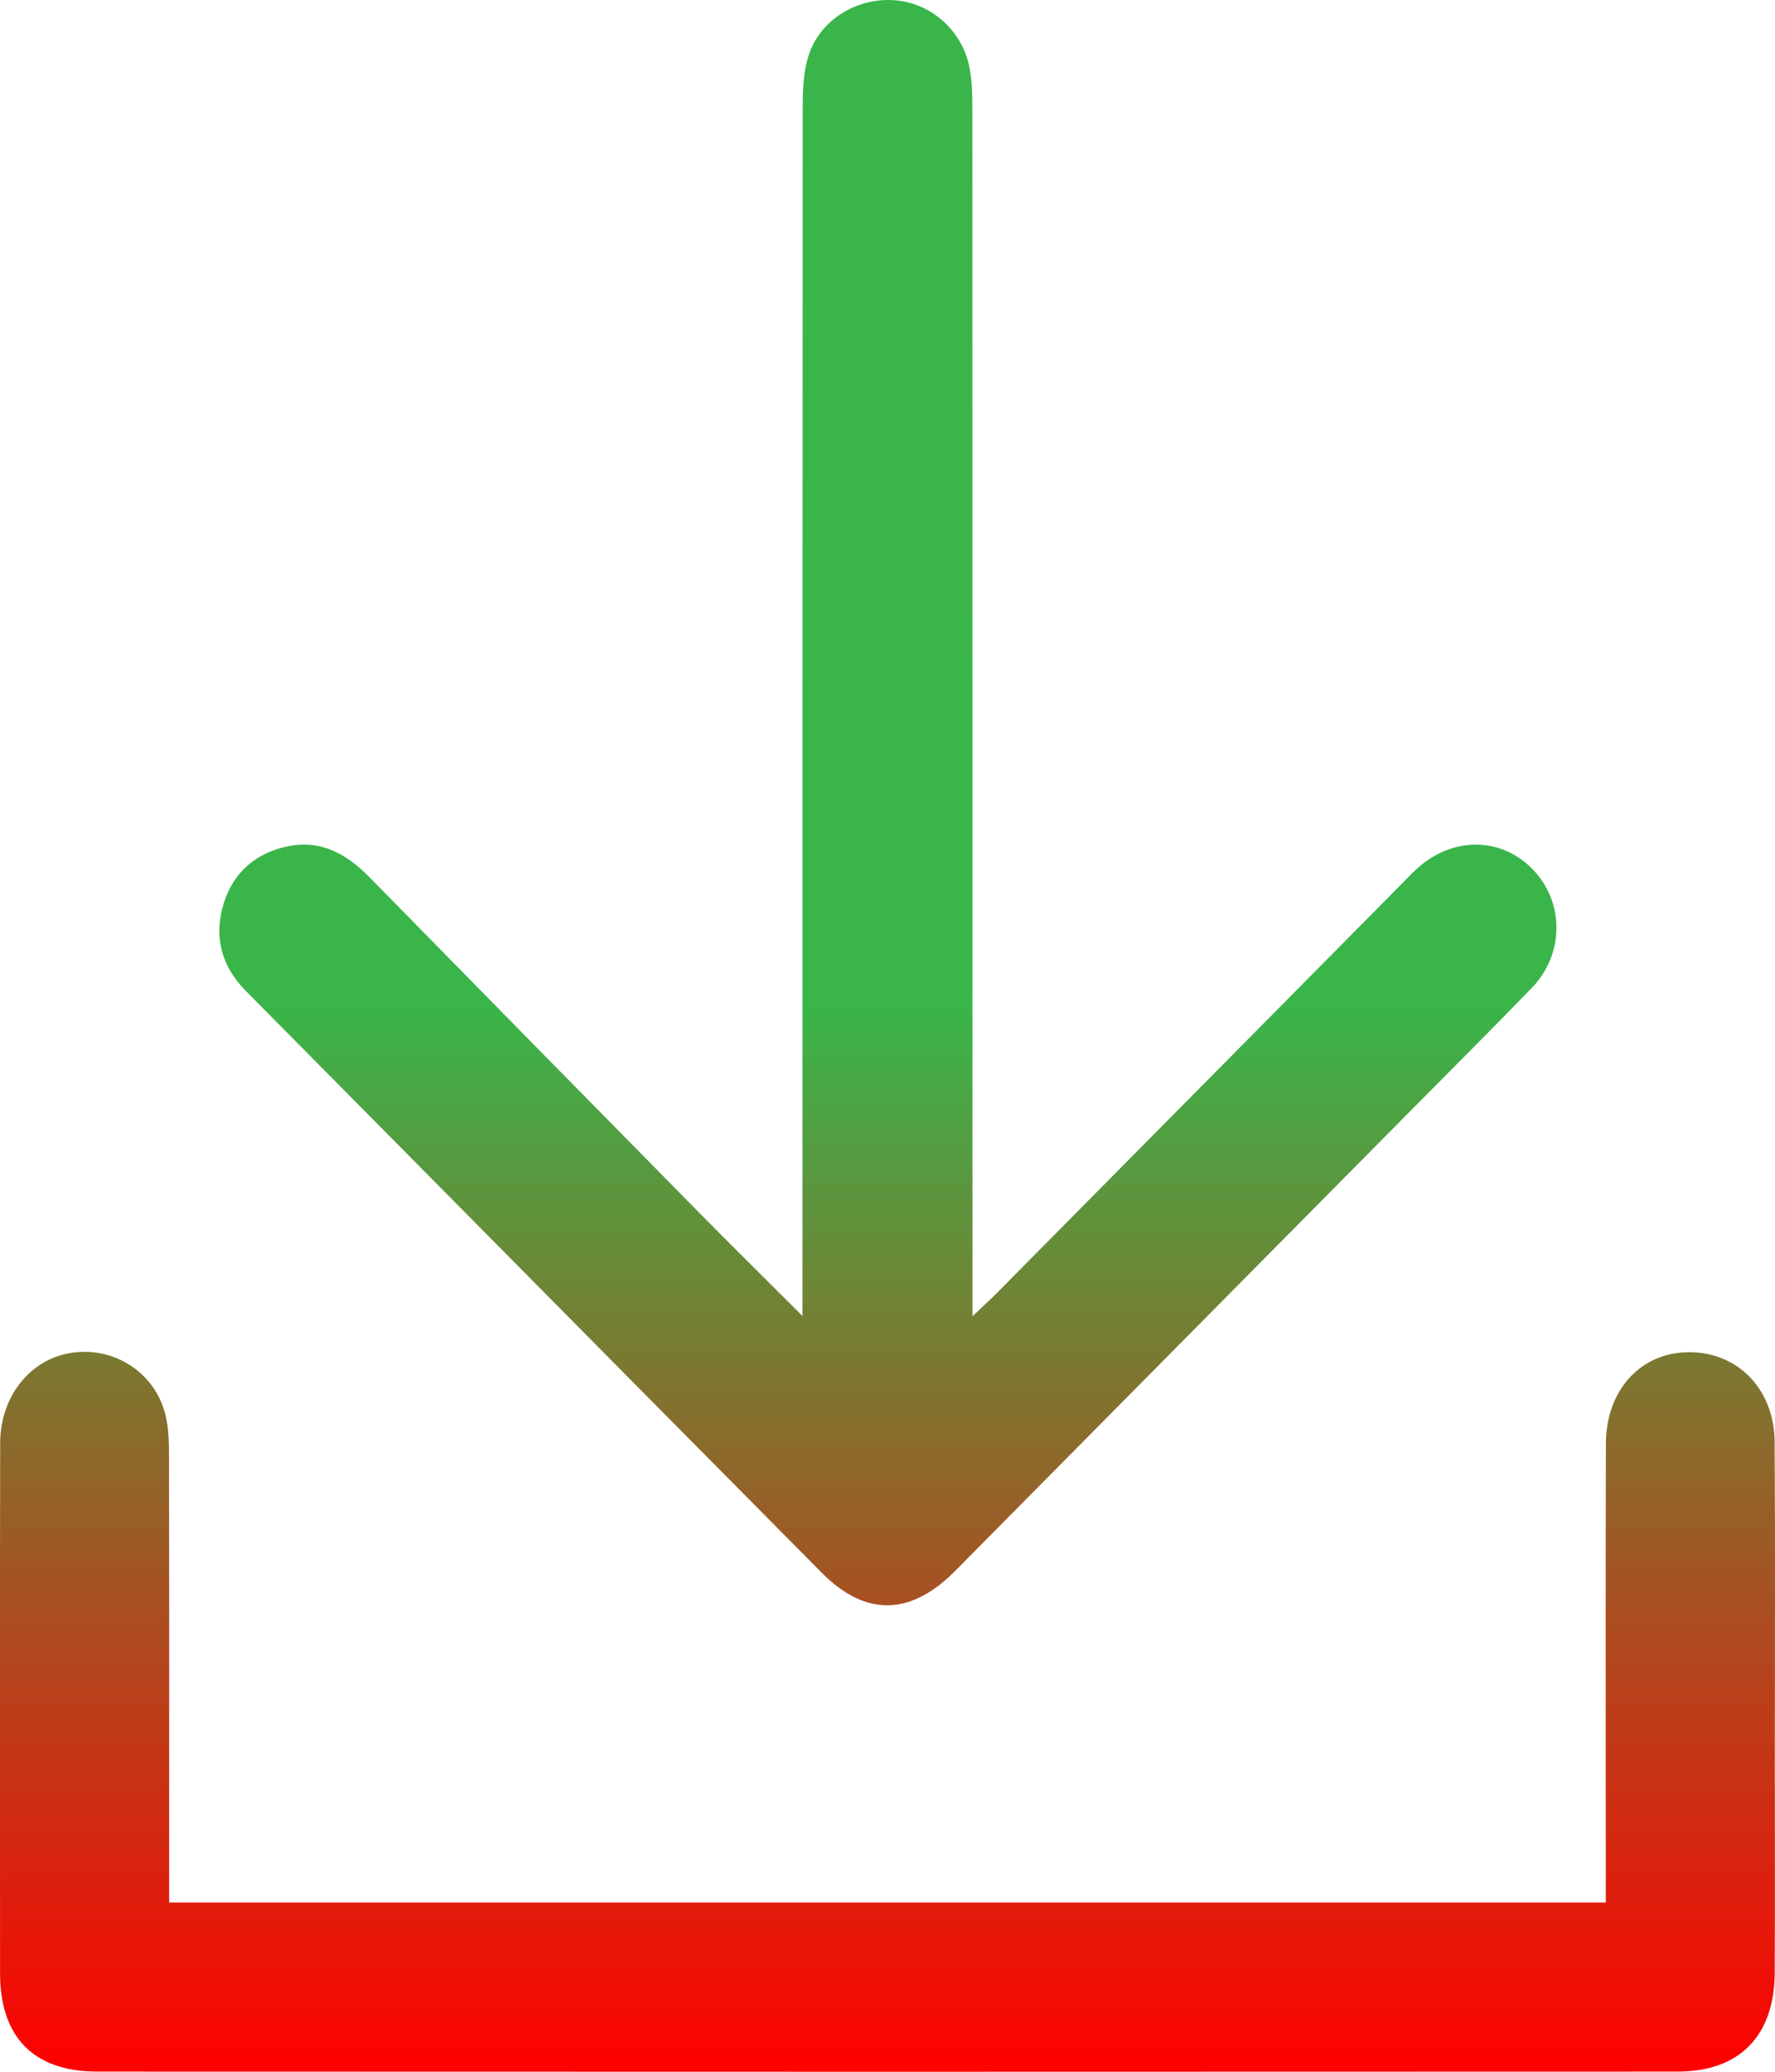 <svg width="30" height="35" viewBox="0 0 30 35" fill="none" xmlns="http://www.w3.org/2000/svg">
<path d="M13.563 22.229V21.554C13.563 14.977 13.562 8.401 13.567 1.824C13.567 1.535 13.577 1.231 13.66 0.958C13.847 0.343 14.472 -0.043 15.119 0.004C15.737 0.049 16.267 0.516 16.387 1.148C16.43 1.372 16.434 1.607 16.434 1.836C16.437 8.413 16.436 14.989 16.436 21.566V22.237C16.625 22.057 16.742 21.951 16.852 21.84C19.107 19.564 21.36 17.288 23.613 15.011C23.721 14.902 23.826 14.79 23.938 14.686C24.538 14.128 25.37 14.131 25.909 14.69C26.441 15.242 26.442 16.118 25.89 16.689C25.208 17.394 24.513 18.086 23.823 18.783C21.332 21.298 18.841 23.814 16.35 26.33C16.264 26.417 16.179 26.506 16.091 26.591C15.354 27.3 14.611 27.297 13.89 26.571C11.785 24.449 9.683 22.325 7.581 20.201C6.438 19.047 5.294 17.893 4.152 16.738C3.737 16.317 3.608 15.812 3.784 15.252C3.951 14.728 4.334 14.406 4.866 14.297C5.43 14.181 5.866 14.432 6.253 14.828C8.109 16.721 9.969 18.611 11.83 20.5C12.374 21.052 12.927 21.597 13.562 22.231L13.563 22.229Z" fill="url(#paint0_linear_1057_499)"/>
<path d="M2.86 32.141H27.14C27.14 31.95 27.14 31.771 27.14 31.594C27.14 29.191 27.135 26.788 27.142 24.386C27.145 23.513 27.694 22.889 28.462 22.846C29.327 22.798 29.99 23.439 29.994 24.364C30.005 26.181 29.997 27.999 29.997 29.817C29.997 30.988 30.002 32.157 29.995 33.328C29.99 34.391 29.404 34.997 28.356 34.997C19.45 35.001 10.544 35.001 1.64 34.997C0.568 34.997 0.002 34.412 0.001 33.34C-0.001 30.353 -0.003 27.365 0.003 24.377C0.004 23.609 0.49 22.988 1.159 22.863C1.845 22.733 2.534 23.113 2.763 23.787C2.845 24.027 2.856 24.3 2.856 24.558C2.862 26.899 2.859 29.24 2.859 31.582C2.859 31.749 2.859 31.916 2.859 32.142L2.86 32.141Z" fill="url(#paint1_linear_1057_499)"/>
<defs>
<linearGradient id="paint0_linear_1057_499" x1="15" y1="17" x2="14.999" y2="35" gradientUnits="userSpaceOnUse">
<stop stop-color="#39B54A"/>
<stop offset="1" stop-color="#FF0000"/>
</linearGradient>
<linearGradient id="paint1_linear_1057_499" x1="15" y1="17" x2="14.999" y2="35" gradientUnits="userSpaceOnUse">
<stop stop-color="#39B54A"/>
<stop offset="1" stop-color="#FF0000"/>
</linearGradient>
</defs>
</svg>
